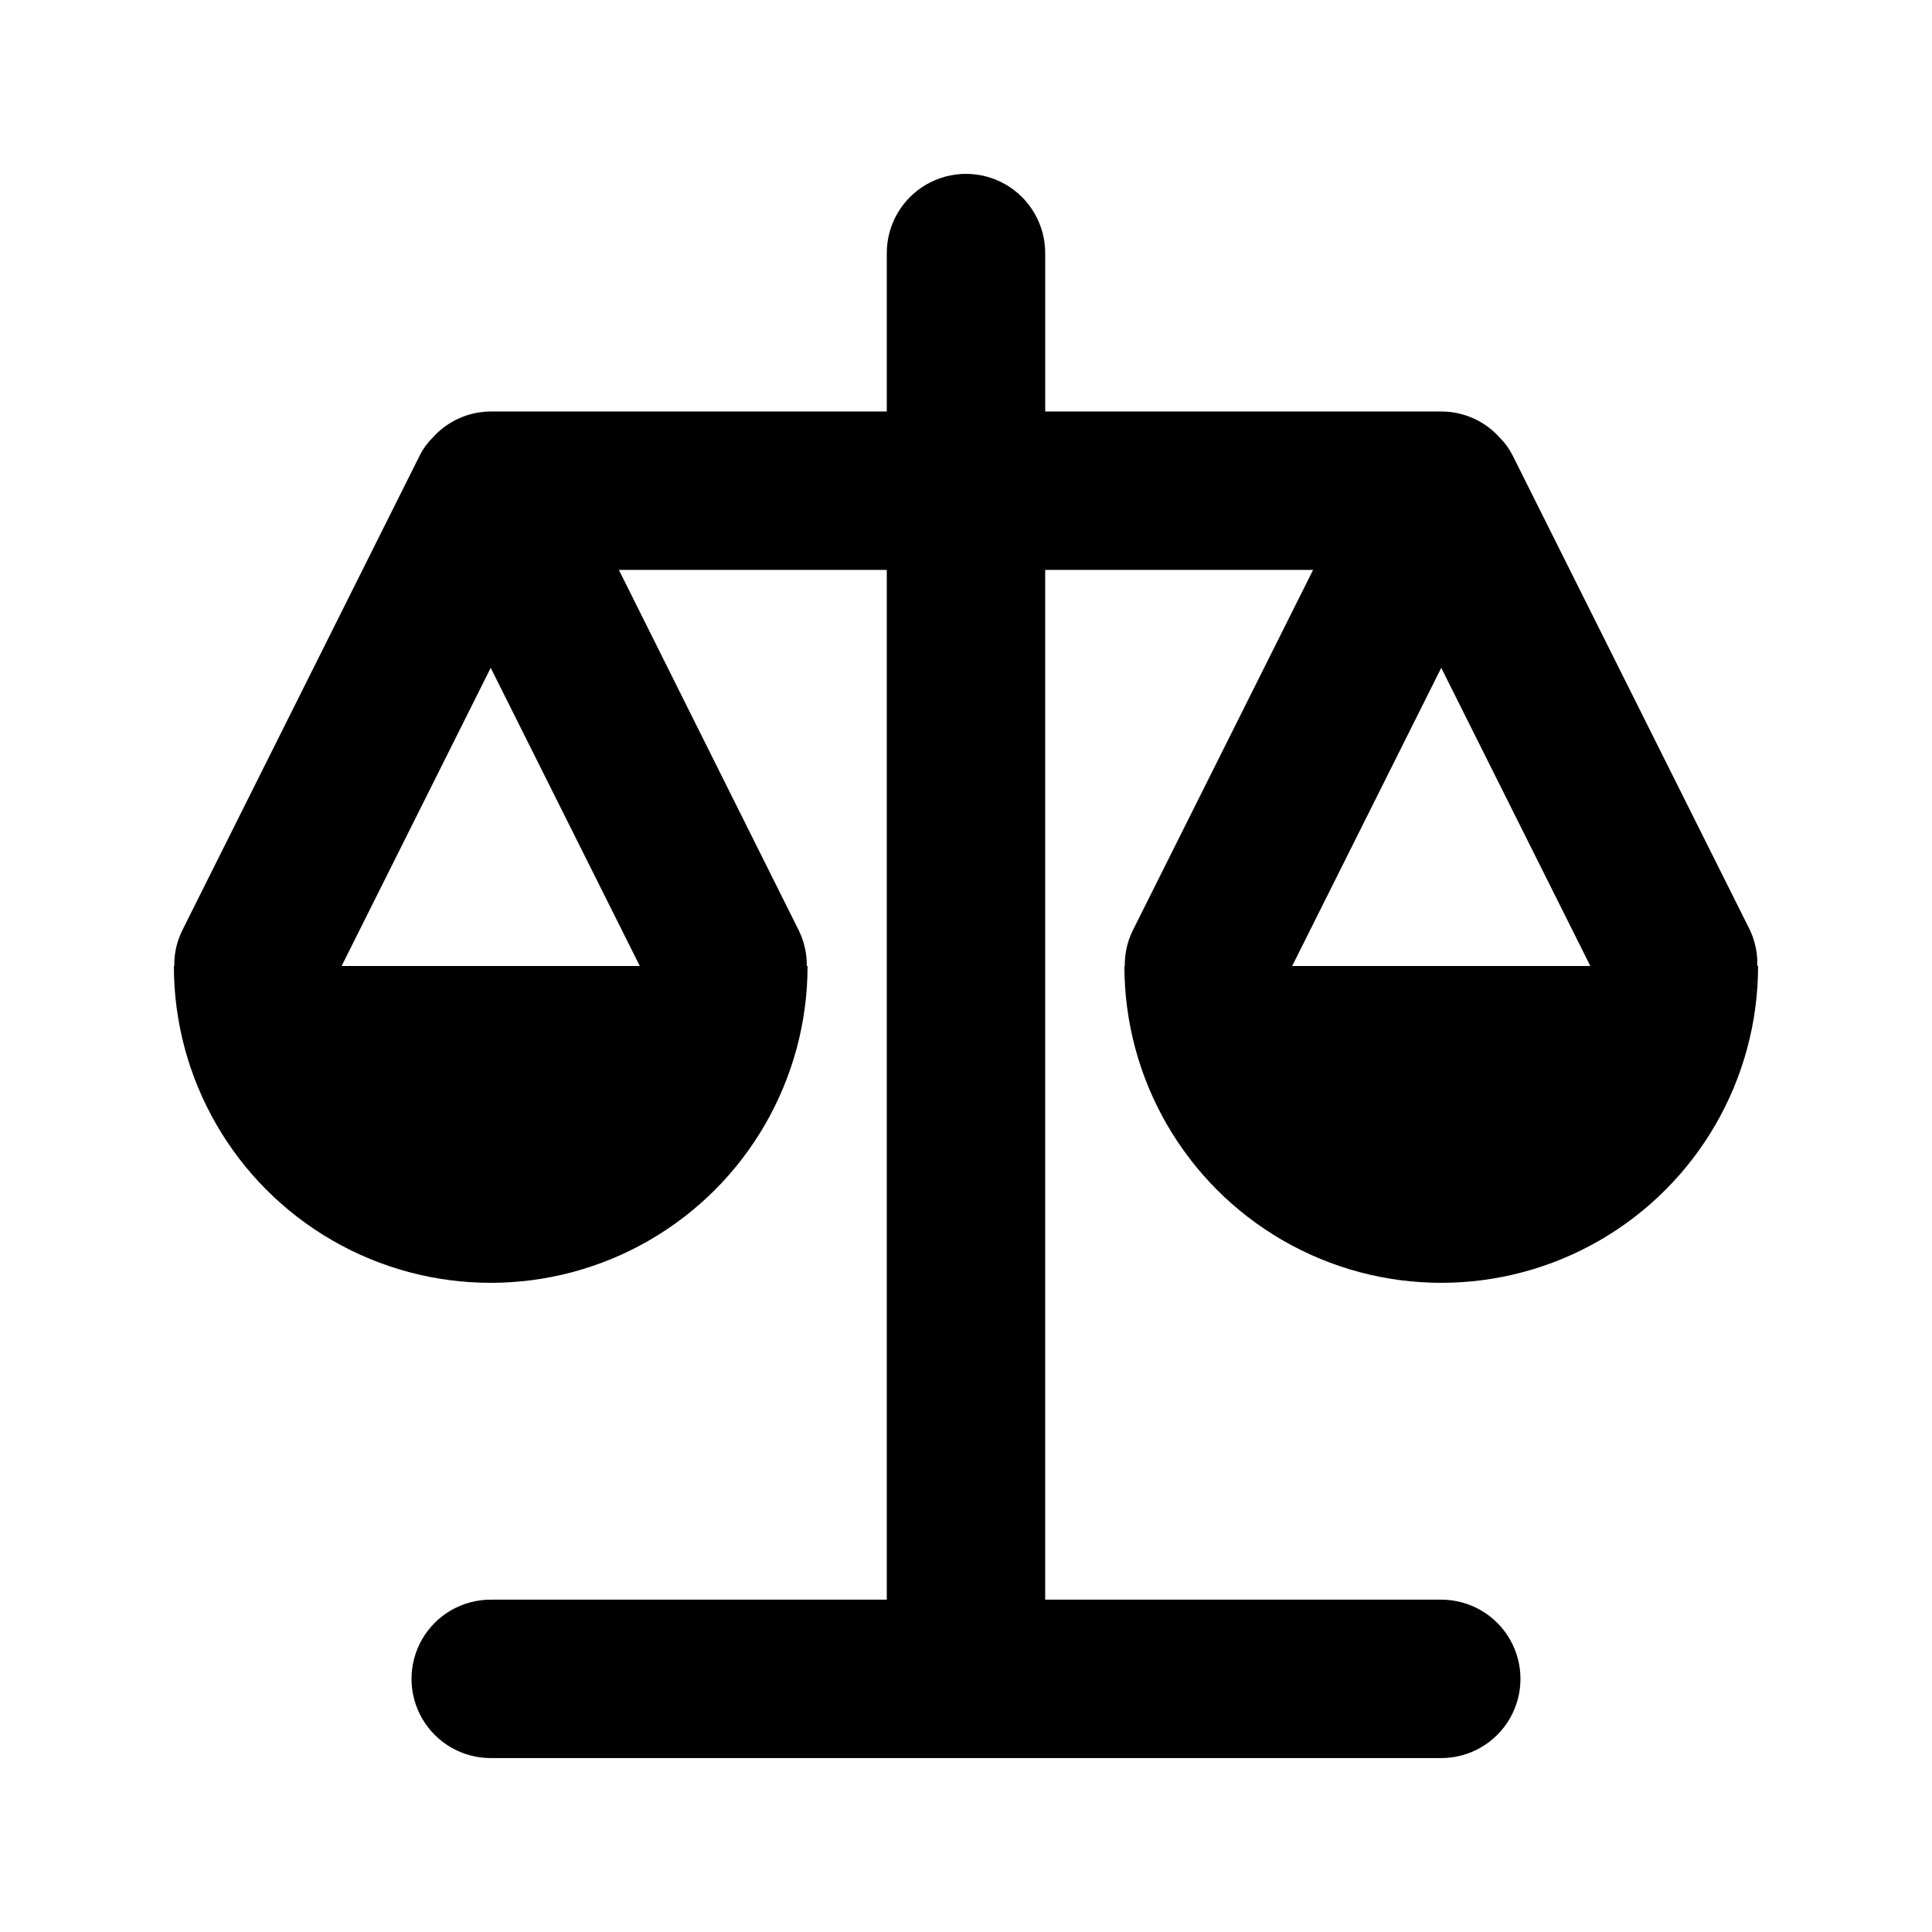 <?xml version="1.0" encoding="UTF-8"?>
<!-- Uploaded to: SVG Repo, www.svgrepo.com, Generator: SVG Repo Mixer Tools -->
<svg fill="#000000" width="800px" height="800px" version="1.1" viewBox="144 144 512 512" xmlns="http://www.w3.org/2000/svg">
 <path d="m607.82 390.61-62.977-125.95v0.004c-0.879-1.754-2.043-3.352-3.441-4.723-3.938-4.391-9.555-6.894-15.453-6.887h-104.96v-41.984c0-7.5-4.004-14.43-10.496-18.18-6.496-3.75-14.5-3.75-20.992 0-6.496 3.75-10.496 10.68-10.496 18.18v41.984h-104.96c-5.859 0.023-11.434 2.523-15.348 6.887-1.398 1.371-2.562 2.969-3.441 4.723l-62.977 125.95v-0.004c-1.43 2.922-2.148 6.137-2.098 9.387h-0.105c0 29.996 16.004 57.719 41.984 72.719 25.98 14.996 57.988 14.996 83.969 0 25.98-15 41.984-42.723 41.984-72.719h-0.211c0.051-3.25-0.668-6.465-2.098-9.387l-47.695-95.574h70.996v272.89h-104.96c-7.5 0-14.43 4.004-18.18 10.496-3.75 6.496-3.75 14.5 0 20.992 3.75 6.496 10.68 10.496 18.18 10.496h251.9c7.5 0 14.43-4 18.18-10.496 3.75-6.492 3.75-14.496 0-20.992-3.75-6.492-10.68-10.496-18.18-10.496h-104.96v-272.89h70.996l-47.801 95.578v-0.004c-1.43 2.922-2.148 6.137-2.102 9.387h-0.102c0 29.996 16.004 57.719 41.98 72.719 25.98 14.996 57.992 14.996 83.969 0 25.98-15 41.984-42.723 41.984-72.719h-0.211 0.004c0.113-3.234-0.535-6.449-1.891-9.387zm-294.27 9.387h-79.016l39.508-79.016zm172.89 0 39.504-79.016 39.508 79.016z"/>
</svg>